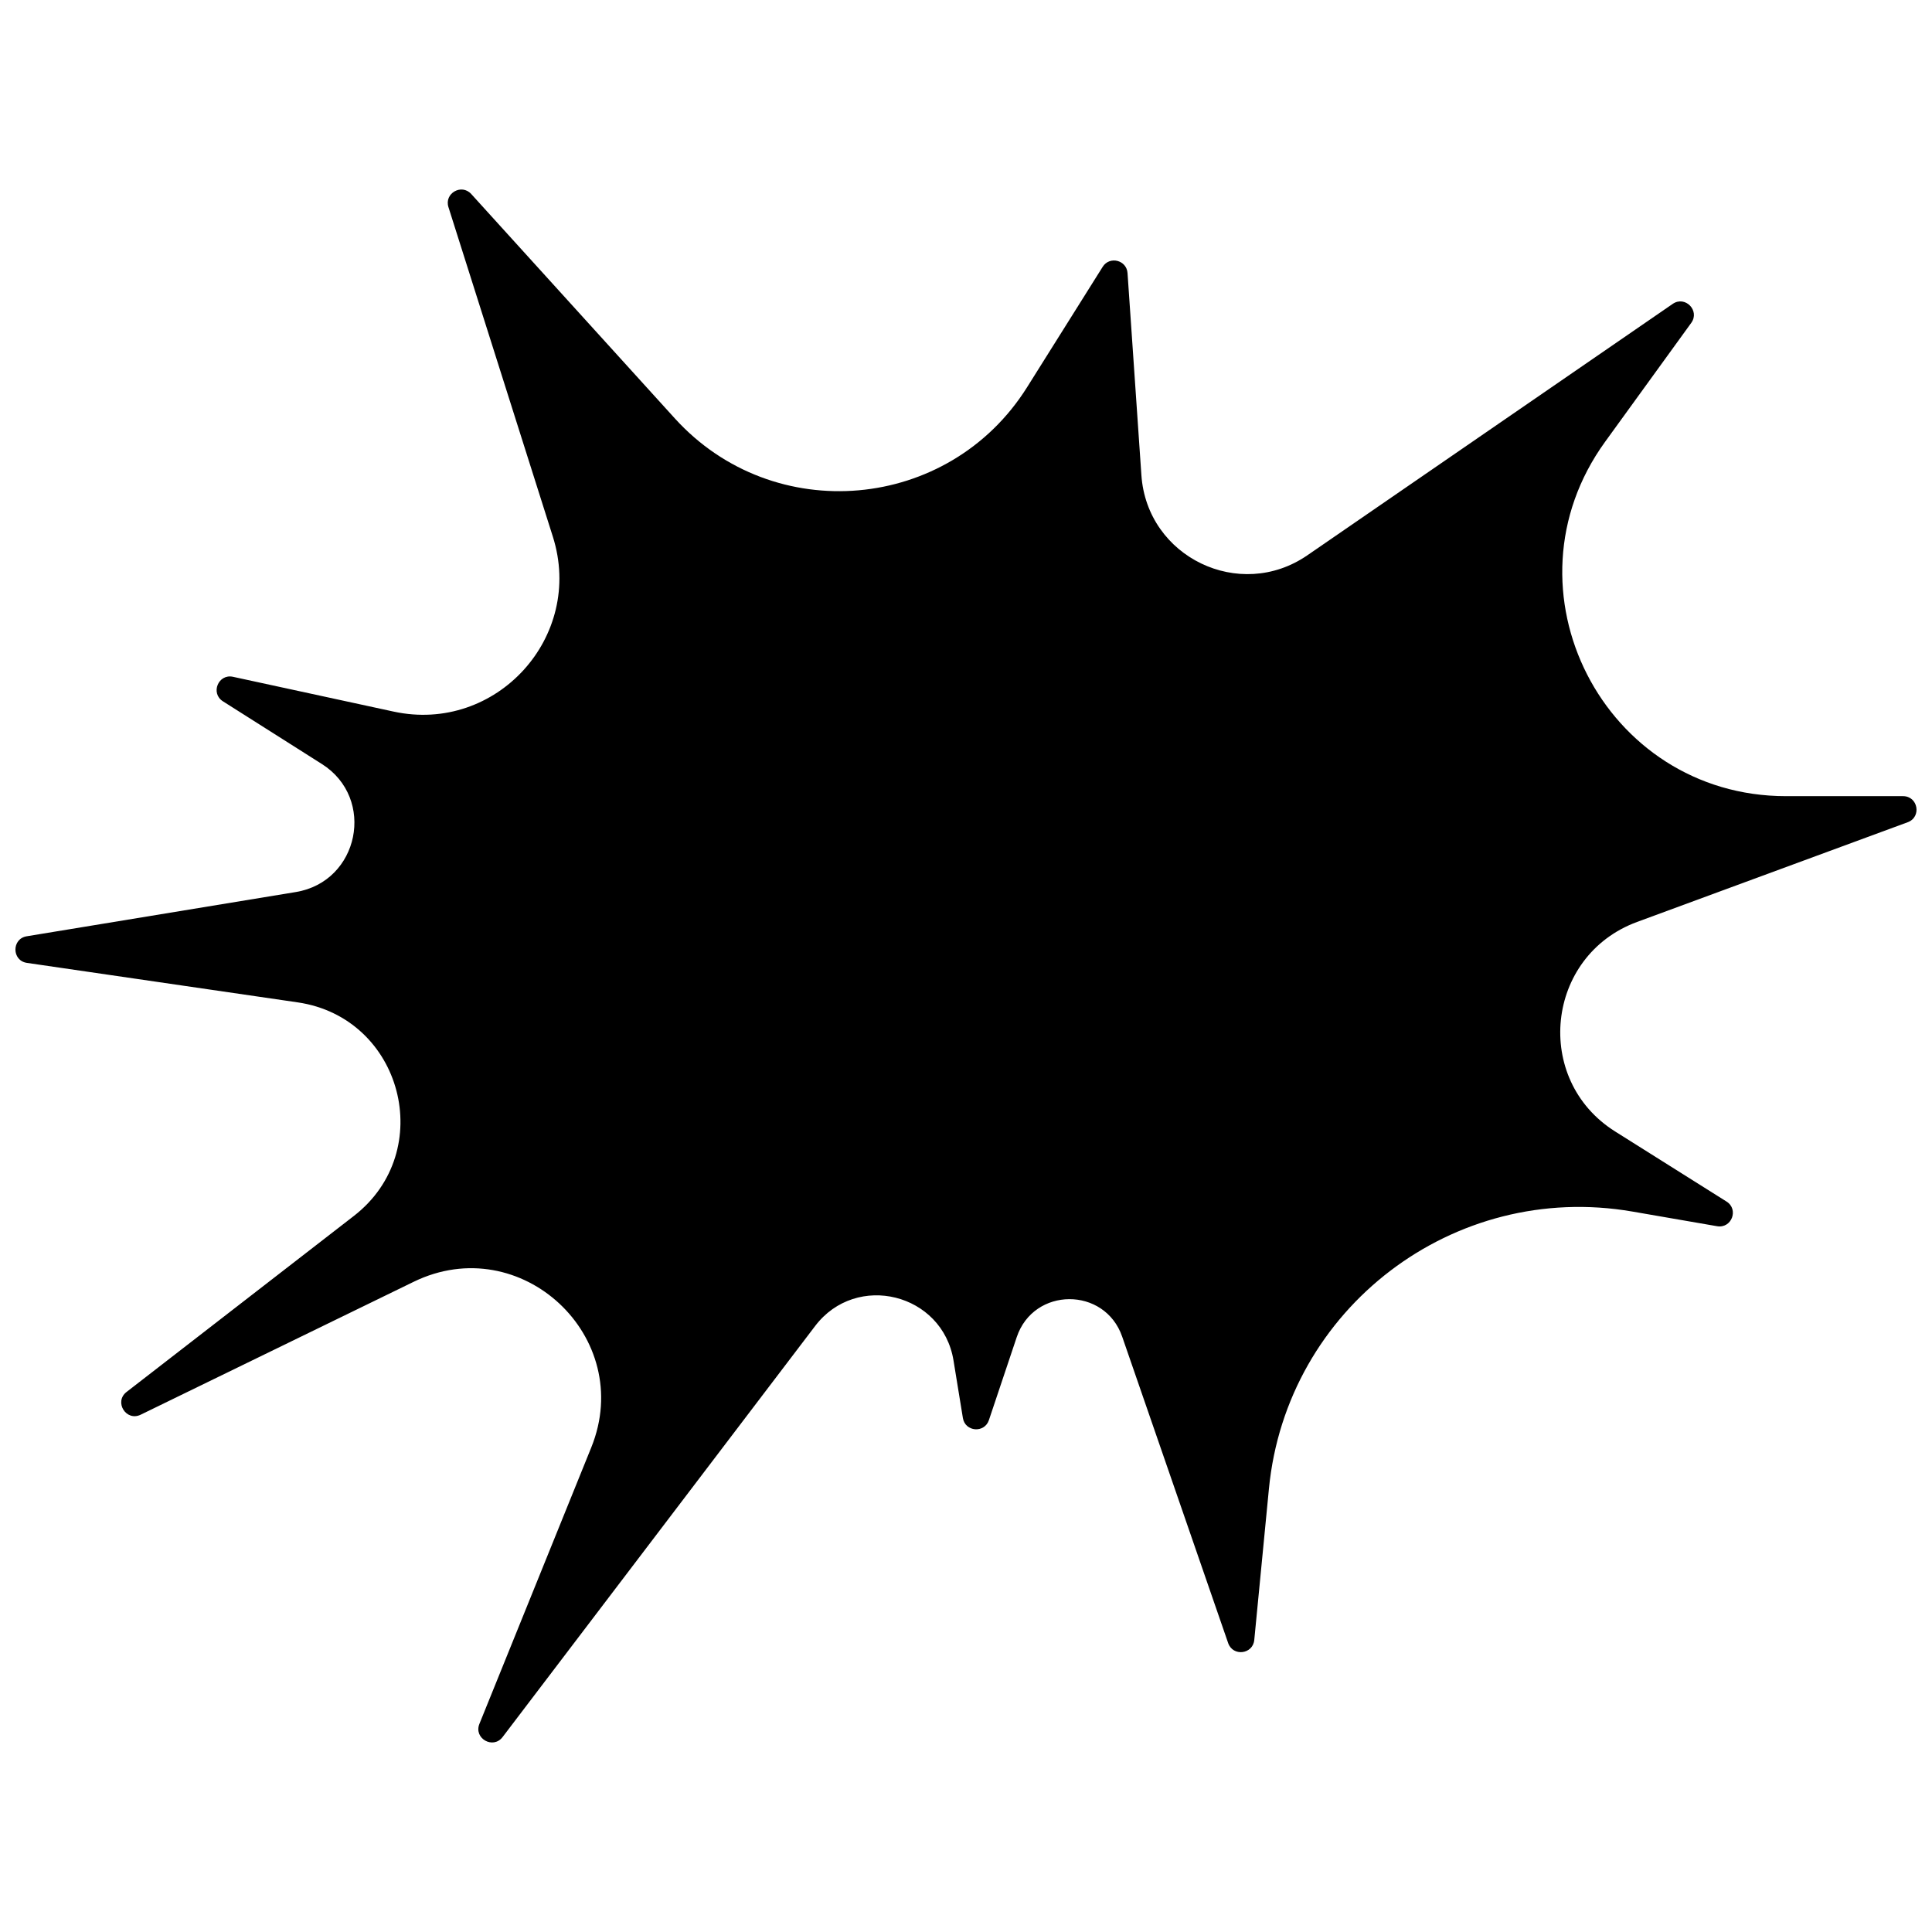 <?xml version="1.0" encoding="UTF-8"?>
<!-- Uploaded to: SVG Repo, www.svgrepo.com, Generator: SVG Repo Mixer Tools -->
<svg width="800px" height="800px" version="1.1" viewBox="144 144 512 512" xmlns="http://www.w3.org/2000/svg">
 <defs>
  <clipPath id="a">
   <path d="m148.09 194h503.81v412h-503.81z"/>
  </clipPath>
 </defs>
 <g clip-path="url(#a)">
  <path d="m229.3 346.47-26.223-16.617c-3.363-2.133-1.227-7.336 2.66-6.496l42.562 9.219c27.207 5.894 50.625-19.82 42.211-46.359l-27.668-87.332c-1.156-3.652 3.465-6.305 6.039-3.473l53.945 59.457c26.176 28.852 72.652 24.742 93.363-8.25l20.035-31.914c1.836-2.922 6.336-1.793 6.582 1.652l3.676 53.57c1.488 21.719 26.039 33.574 43.98 21.23l96.824-66.625c3.297-2.266 7.258 1.785 4.914 5.031l-22.828 31.512c-28.348 39.141-0.387 93.914 47.941 93.914h31.016c3.984 0 4.969 5.535 1.234 6.91l-71.723 26.426c-24.23 8.926-27.664 41.785-5.809 55.527l29.52 18.57c3.305 2.078 1.348 7.195-2.504 6.535l-22.441-3.883c-47.367-8.188-91.691 25.625-96.328 73.461l-3.883 40.078c-0.371 3.809-5.668 4.441-6.918 0.82l-28.086-81.207c-4.606-13.312-23.465-13.227-27.945 0.125l-7.375 21.996c-1.18 3.527-6.305 3.109-6.894-0.559l-2.481-15.223c-2.906-17.84-25.75-23.539-36.684-9.148l-82.82 108.92c-2.519 3.312-7.707 0.363-6.141-3.496l29.637-73.234c11.848-29.277-18.641-57.75-47.043-43.926l-72.359 35.227c-3.856 1.875-7.133-3.402-3.746-6.023l60.23-46.641c22.176-17.176 12.871-52.562-14.887-56.609l-71.746-10.461c-4.023-0.586-4.078-6.387-0.062-7.051l71.312-11.723c16.805-2.762 21.301-24.816 6.91-33.934z"/>
 </g>
</svg>